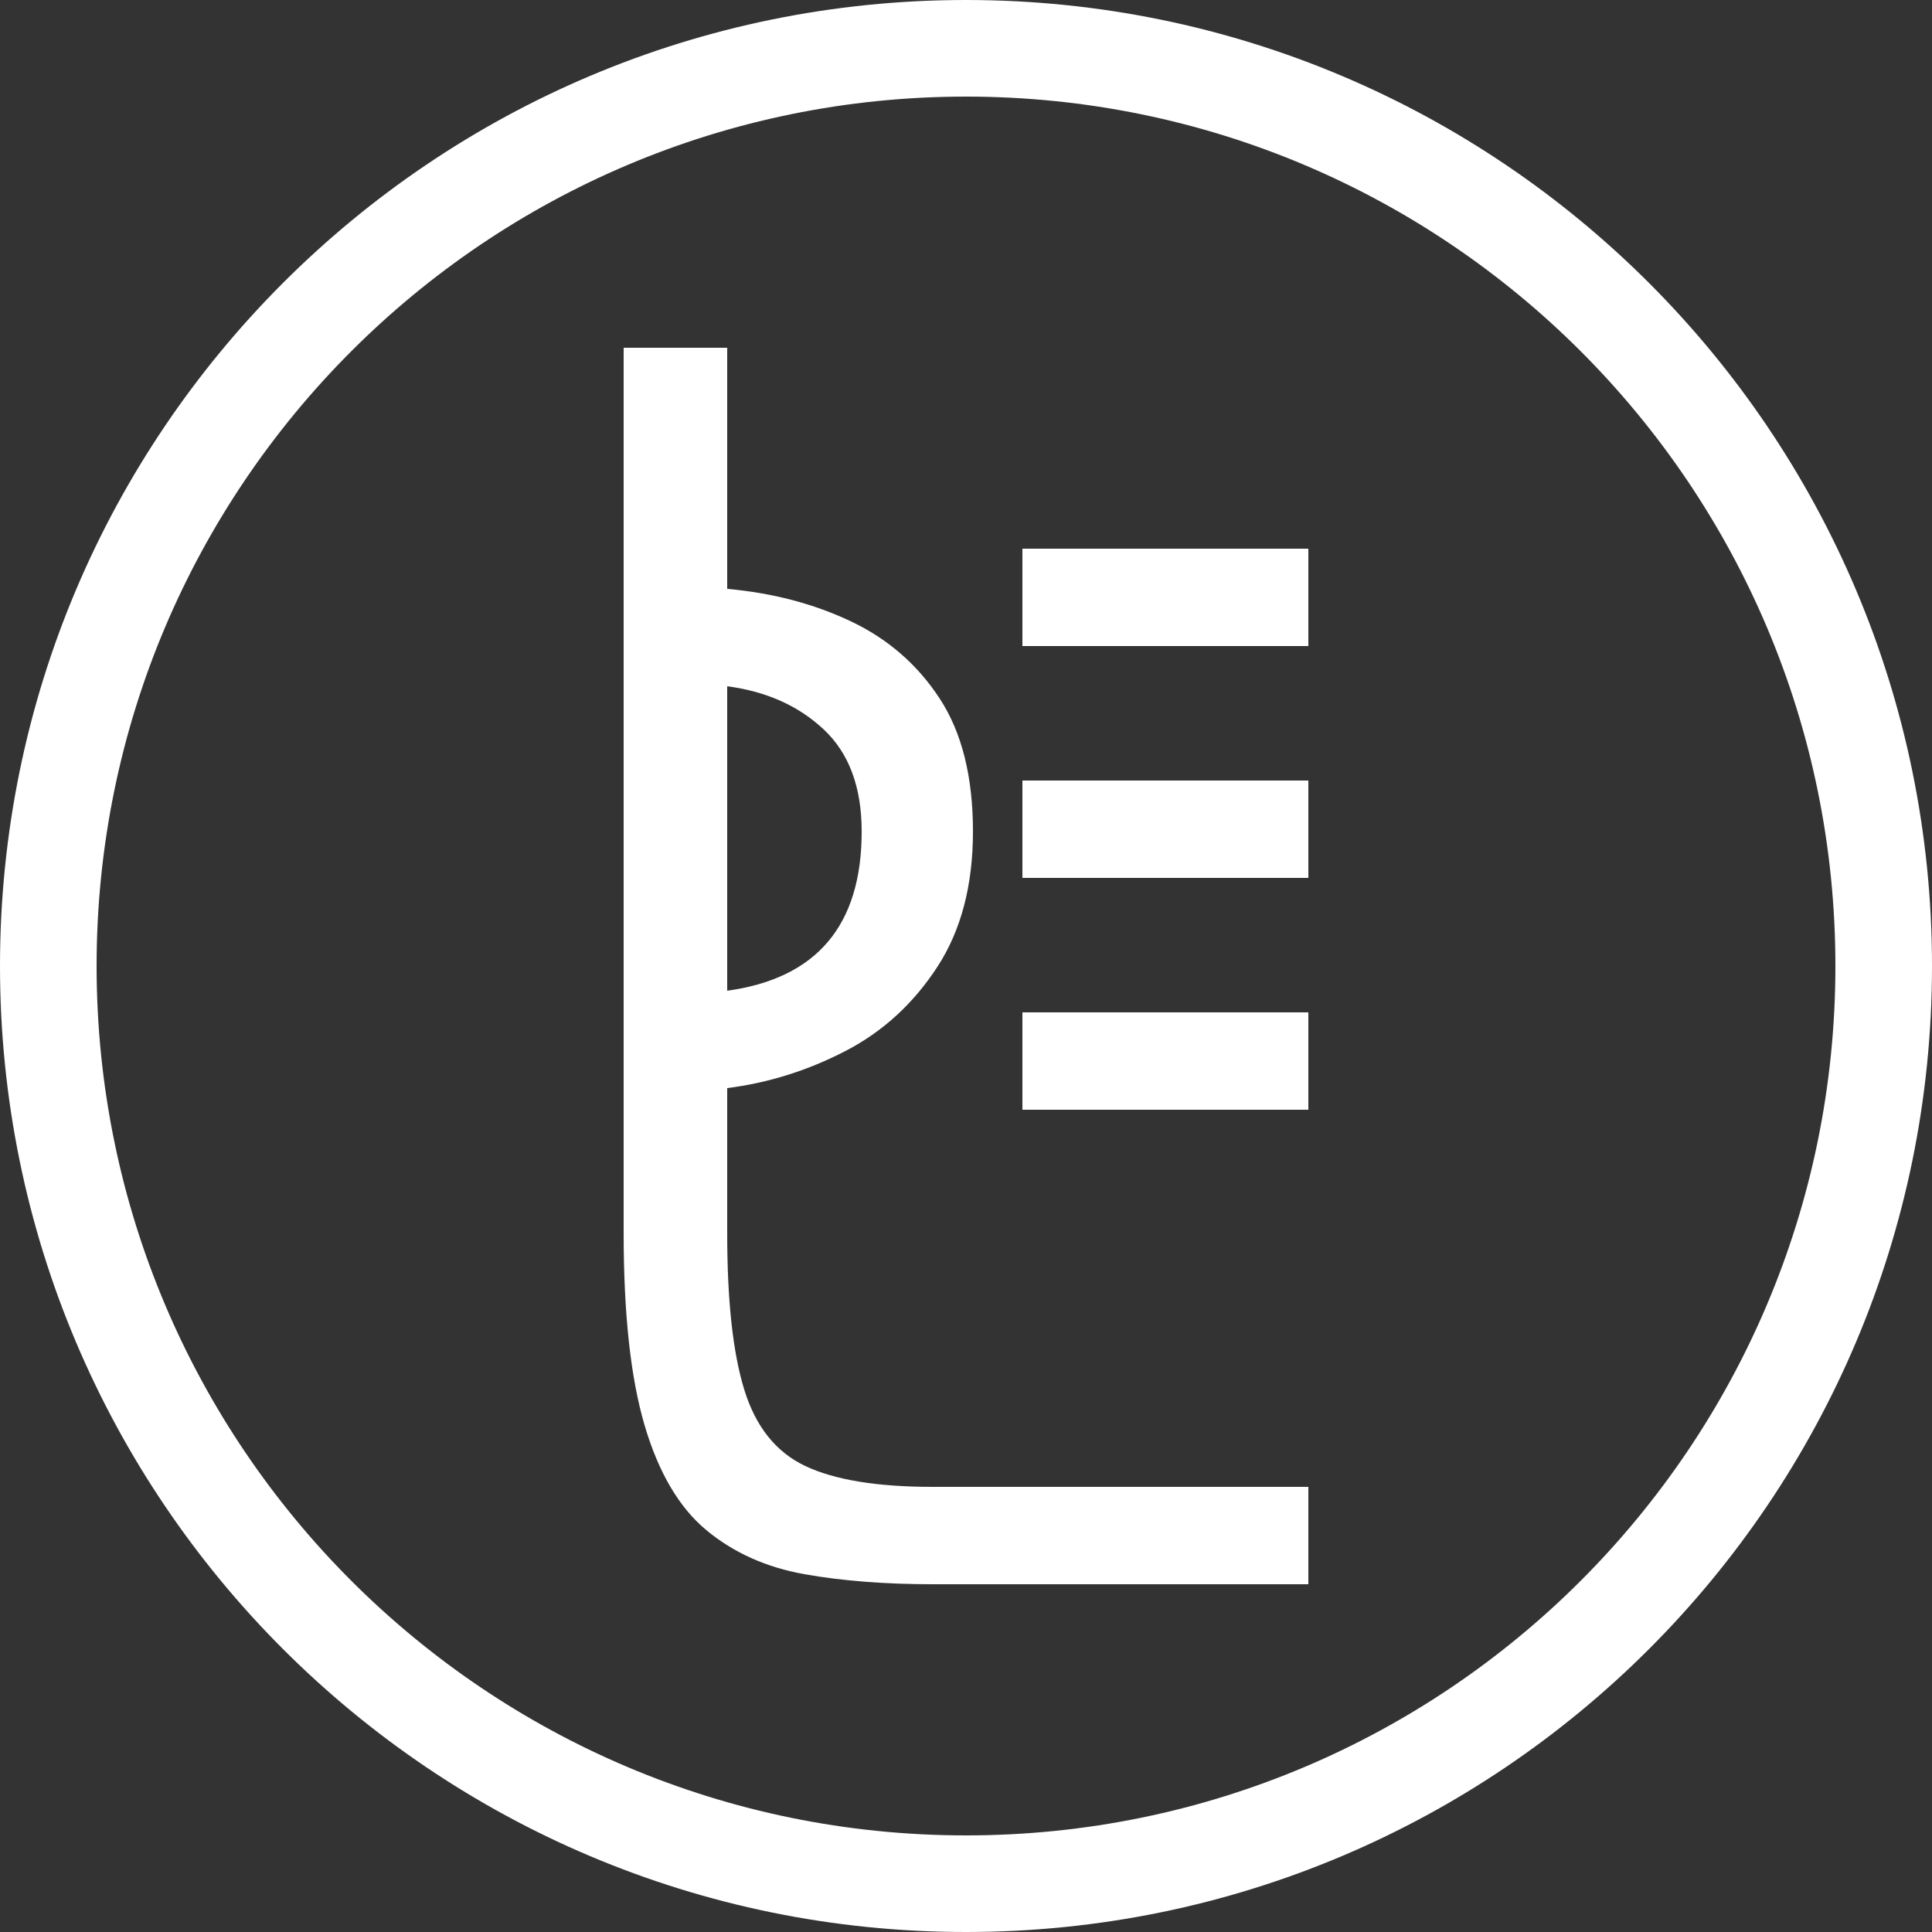 <?xml version="1.0" encoding="utf-8"?>
<!-- Generator: Adobe Illustrator 26.3.1, SVG Export Plug-In . SVG Version: 6.00 Build 0)  -->
<svg version="1.1" id="Layer_1" xmlns="http://www.w3.org/2000/svg" xmlns:xlink="http://www.w3.org/1999/xlink" x="0px" y="0px"
	 viewBox="0 0 1000 1000" style="enable-background:new 0 0 1000 1000;" xml:space="preserve">
<rect x="0" y="0" width="1000" height="1000" fill="#333333" stroke="none"/>
<style type="text/css">
	.st0{fill:#FFFFFF;}
</style>
<g>
	<path class="st0" d="M677.2,820H482.8c-24.5,0-46.7-1.7-66.4-5.2c-19.7-3.5-36.7-11.1-50.8-22.8c-14.1-11.7-24.8-29.9-32-54.4
		c-7.2-24.5-10.8-57.6-10.8-99.2V180h53.6v124.8c23.5,2.1,44.8,7.7,64,16.8c19.2,9.1,34.5,22.4,46,40c11.5,17.6,17.2,40.5,17.2,68.8
		c0,27.7-6.1,51.1-18.4,70c-12.3,18.9-28.1,33.5-47.6,43.6c-19.5,10.1-39.9,16.5-61.2,19.2v75.2c0,34.7,2.9,61.6,8.8,80.8
		c5.9,19.2,16.4,32.4,31.6,39.6s37.2,10.8,66,10.8h194.4V820z M446,430.4c0-22.9-6.5-40.5-19.6-52.8c-13.1-12.3-29.7-19.7-50-22.4
		v157.6C422.8,506.4,446,478.9,446,430.4z M677.2,334.4h-148V284h148V334.4z M677.2,454.4h-148V404h148V454.4z M677.2,574.4h-148
		V524h148V574.4z"/>
	<path class="st0" d="M500,0C223.9,0,0,223.9,0,500s223.9,500,500,500s500-223.9,500-500S776.1,0,500,0z M500,950
		C251.5,950,50,748.5,50,500S251.5,50,500,50s450,201.5,450,450S748.5,950,500,950z"/>
</g>
</svg>
